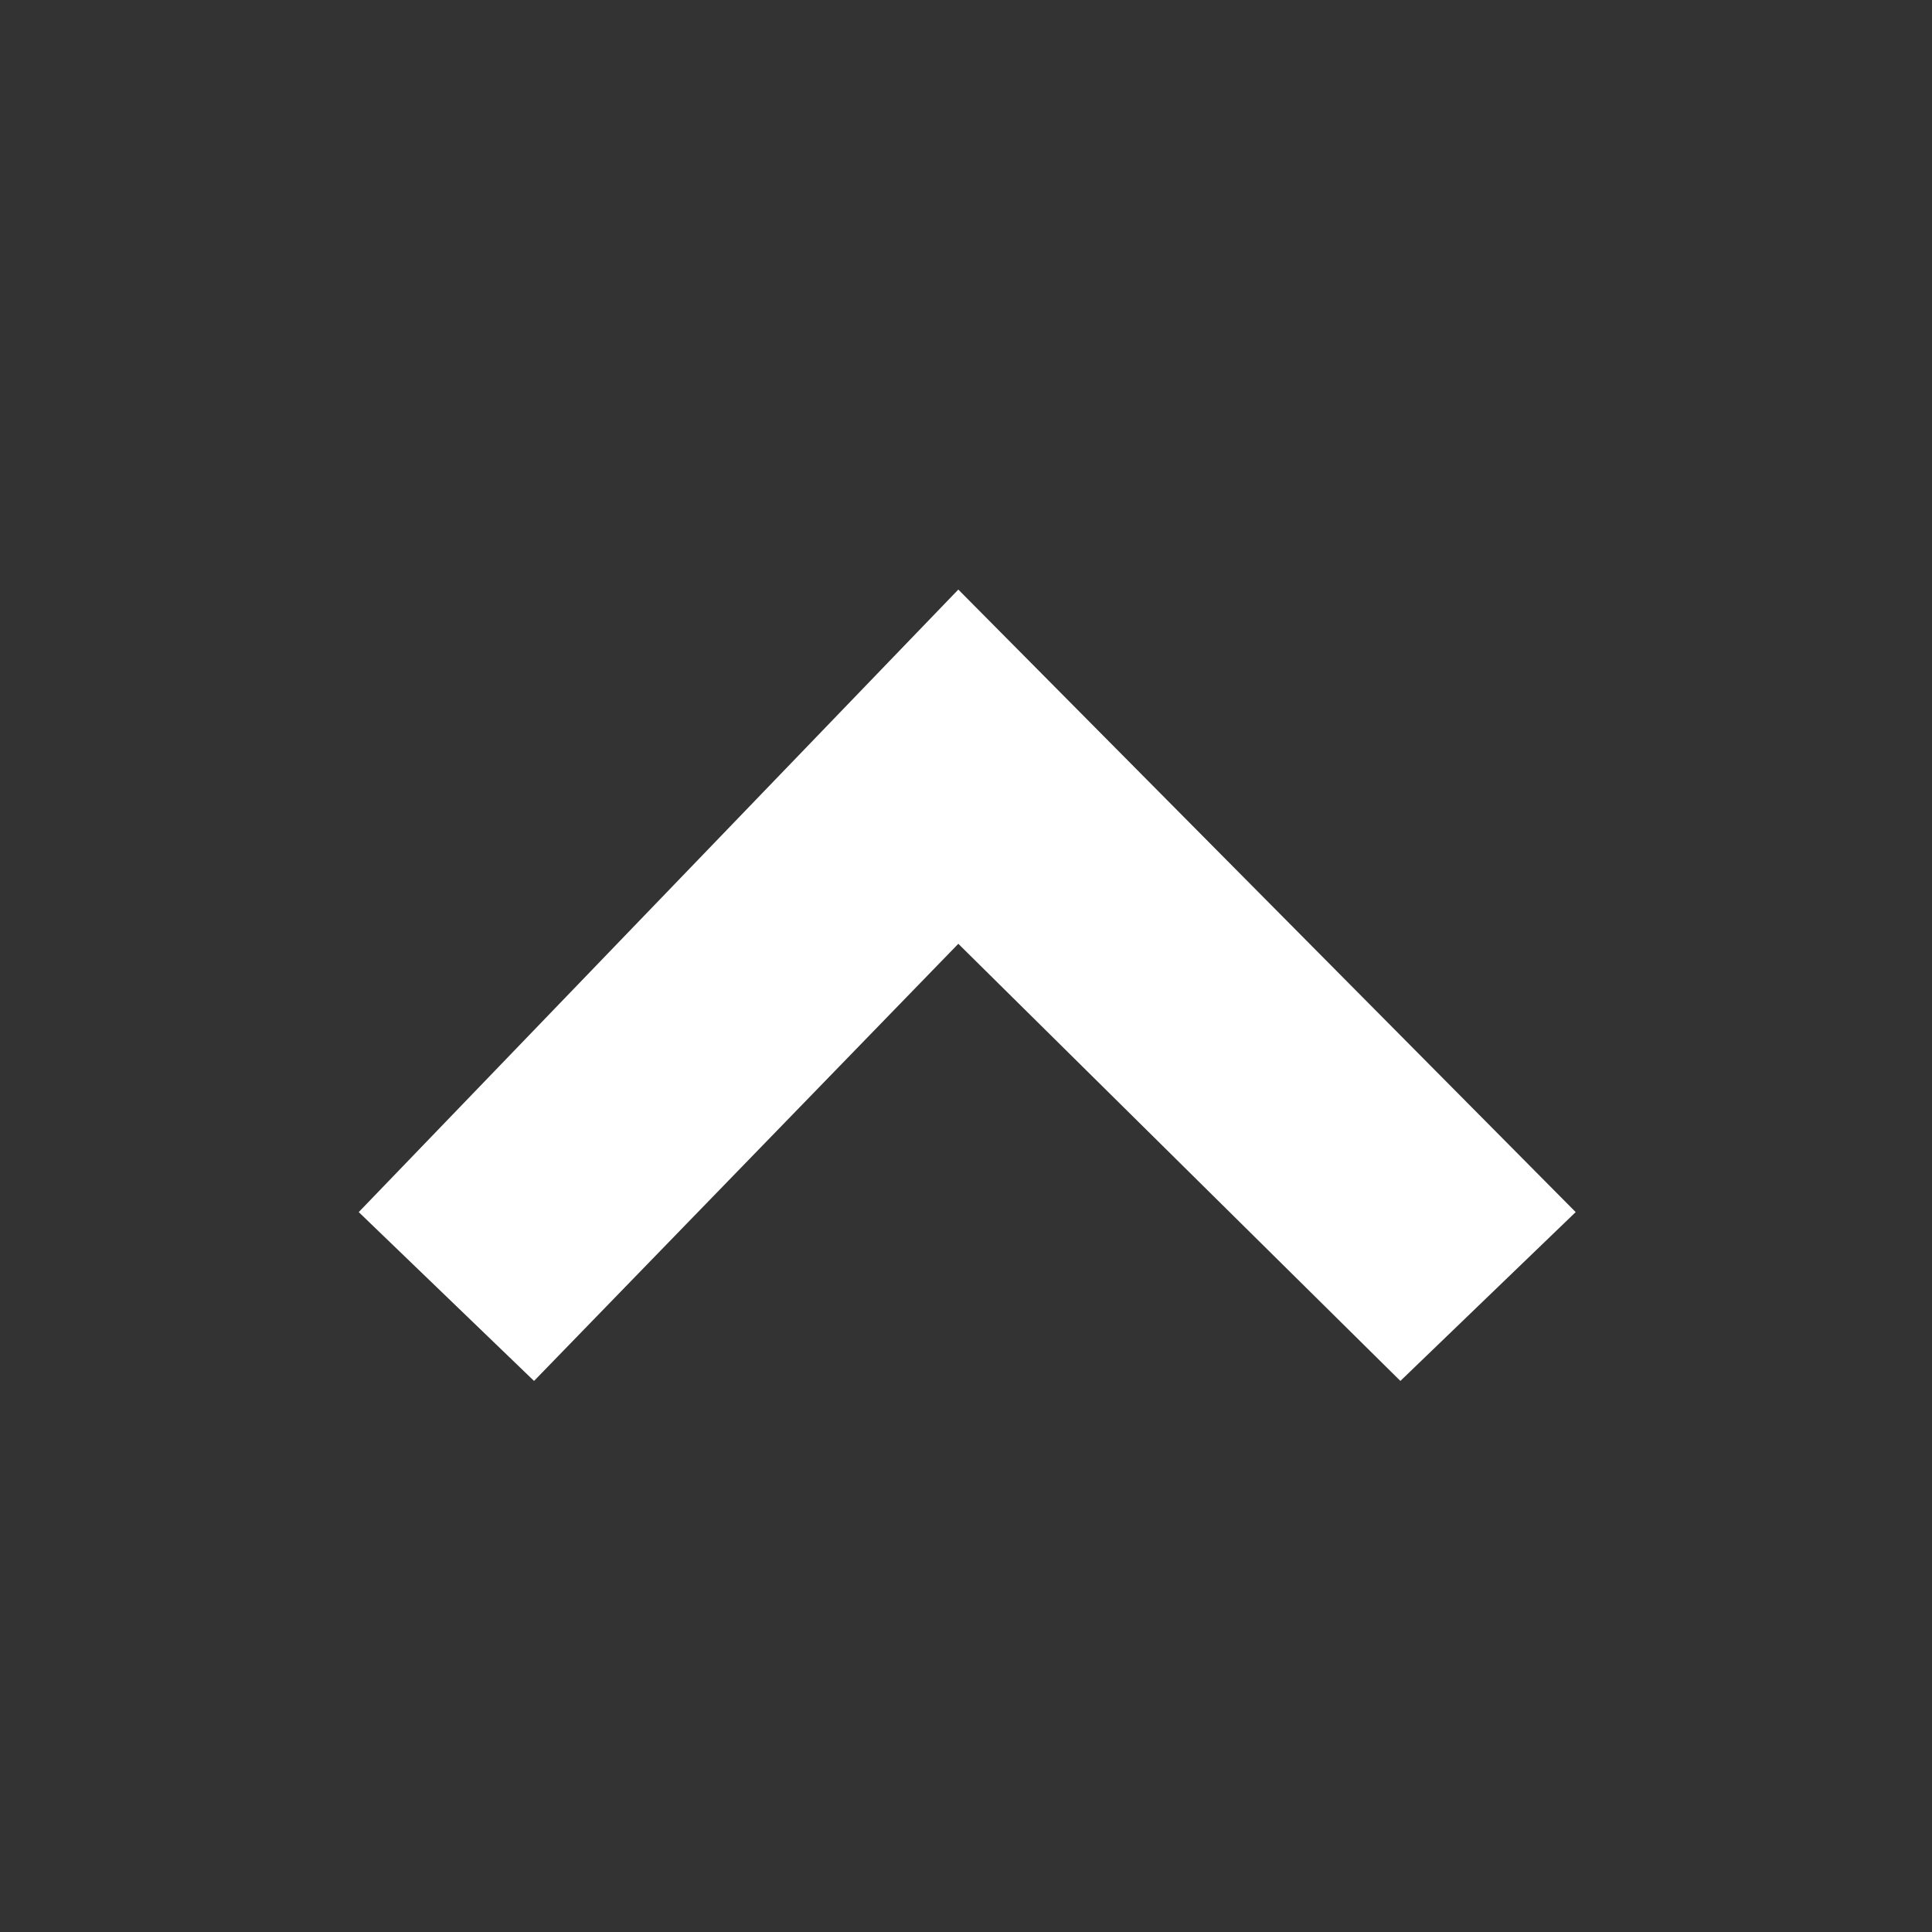 <?xml version="1.0" encoding="UTF-8" standalone="no"?>
<!-- Svg Vector Icons : http://www.onlinewebfonts.com/icon -->

<svg
   version="1.1"
   x="0px"
   y="0px"
   viewBox="0 0 992.874 992.874"
   enable-background="new 0 0 1000 1000"
   xml:space="preserve"
   id="svg8"
   width="992.874"
   height="992.874"
   xmlns="http://www.w3.org/2000/svg"
   xmlns:svg="http://www.w3.org/2000/svg"><rect x="0" y="0" width="992.874" height="992.874" fill="#333333" stroke="none"/><defs
   id="defs12" />

<g
   id="layer5"
   style="display:inline"
   transform="matrix(1,0,0,-1,18,980.663)"><path
     style="fill:#ffffff;fill-opacity:1;stroke:none;stroke-width:1px;stroke-linecap:butt;stroke-linejoin:miter;stroke-opacity:1"
     d="M 166.355,357.754 474.488,677.679 791.759,357.754 701.669,270.984 474.488,495.637 256.445,270.984 Z"
     id="path7758" /></g></svg>
